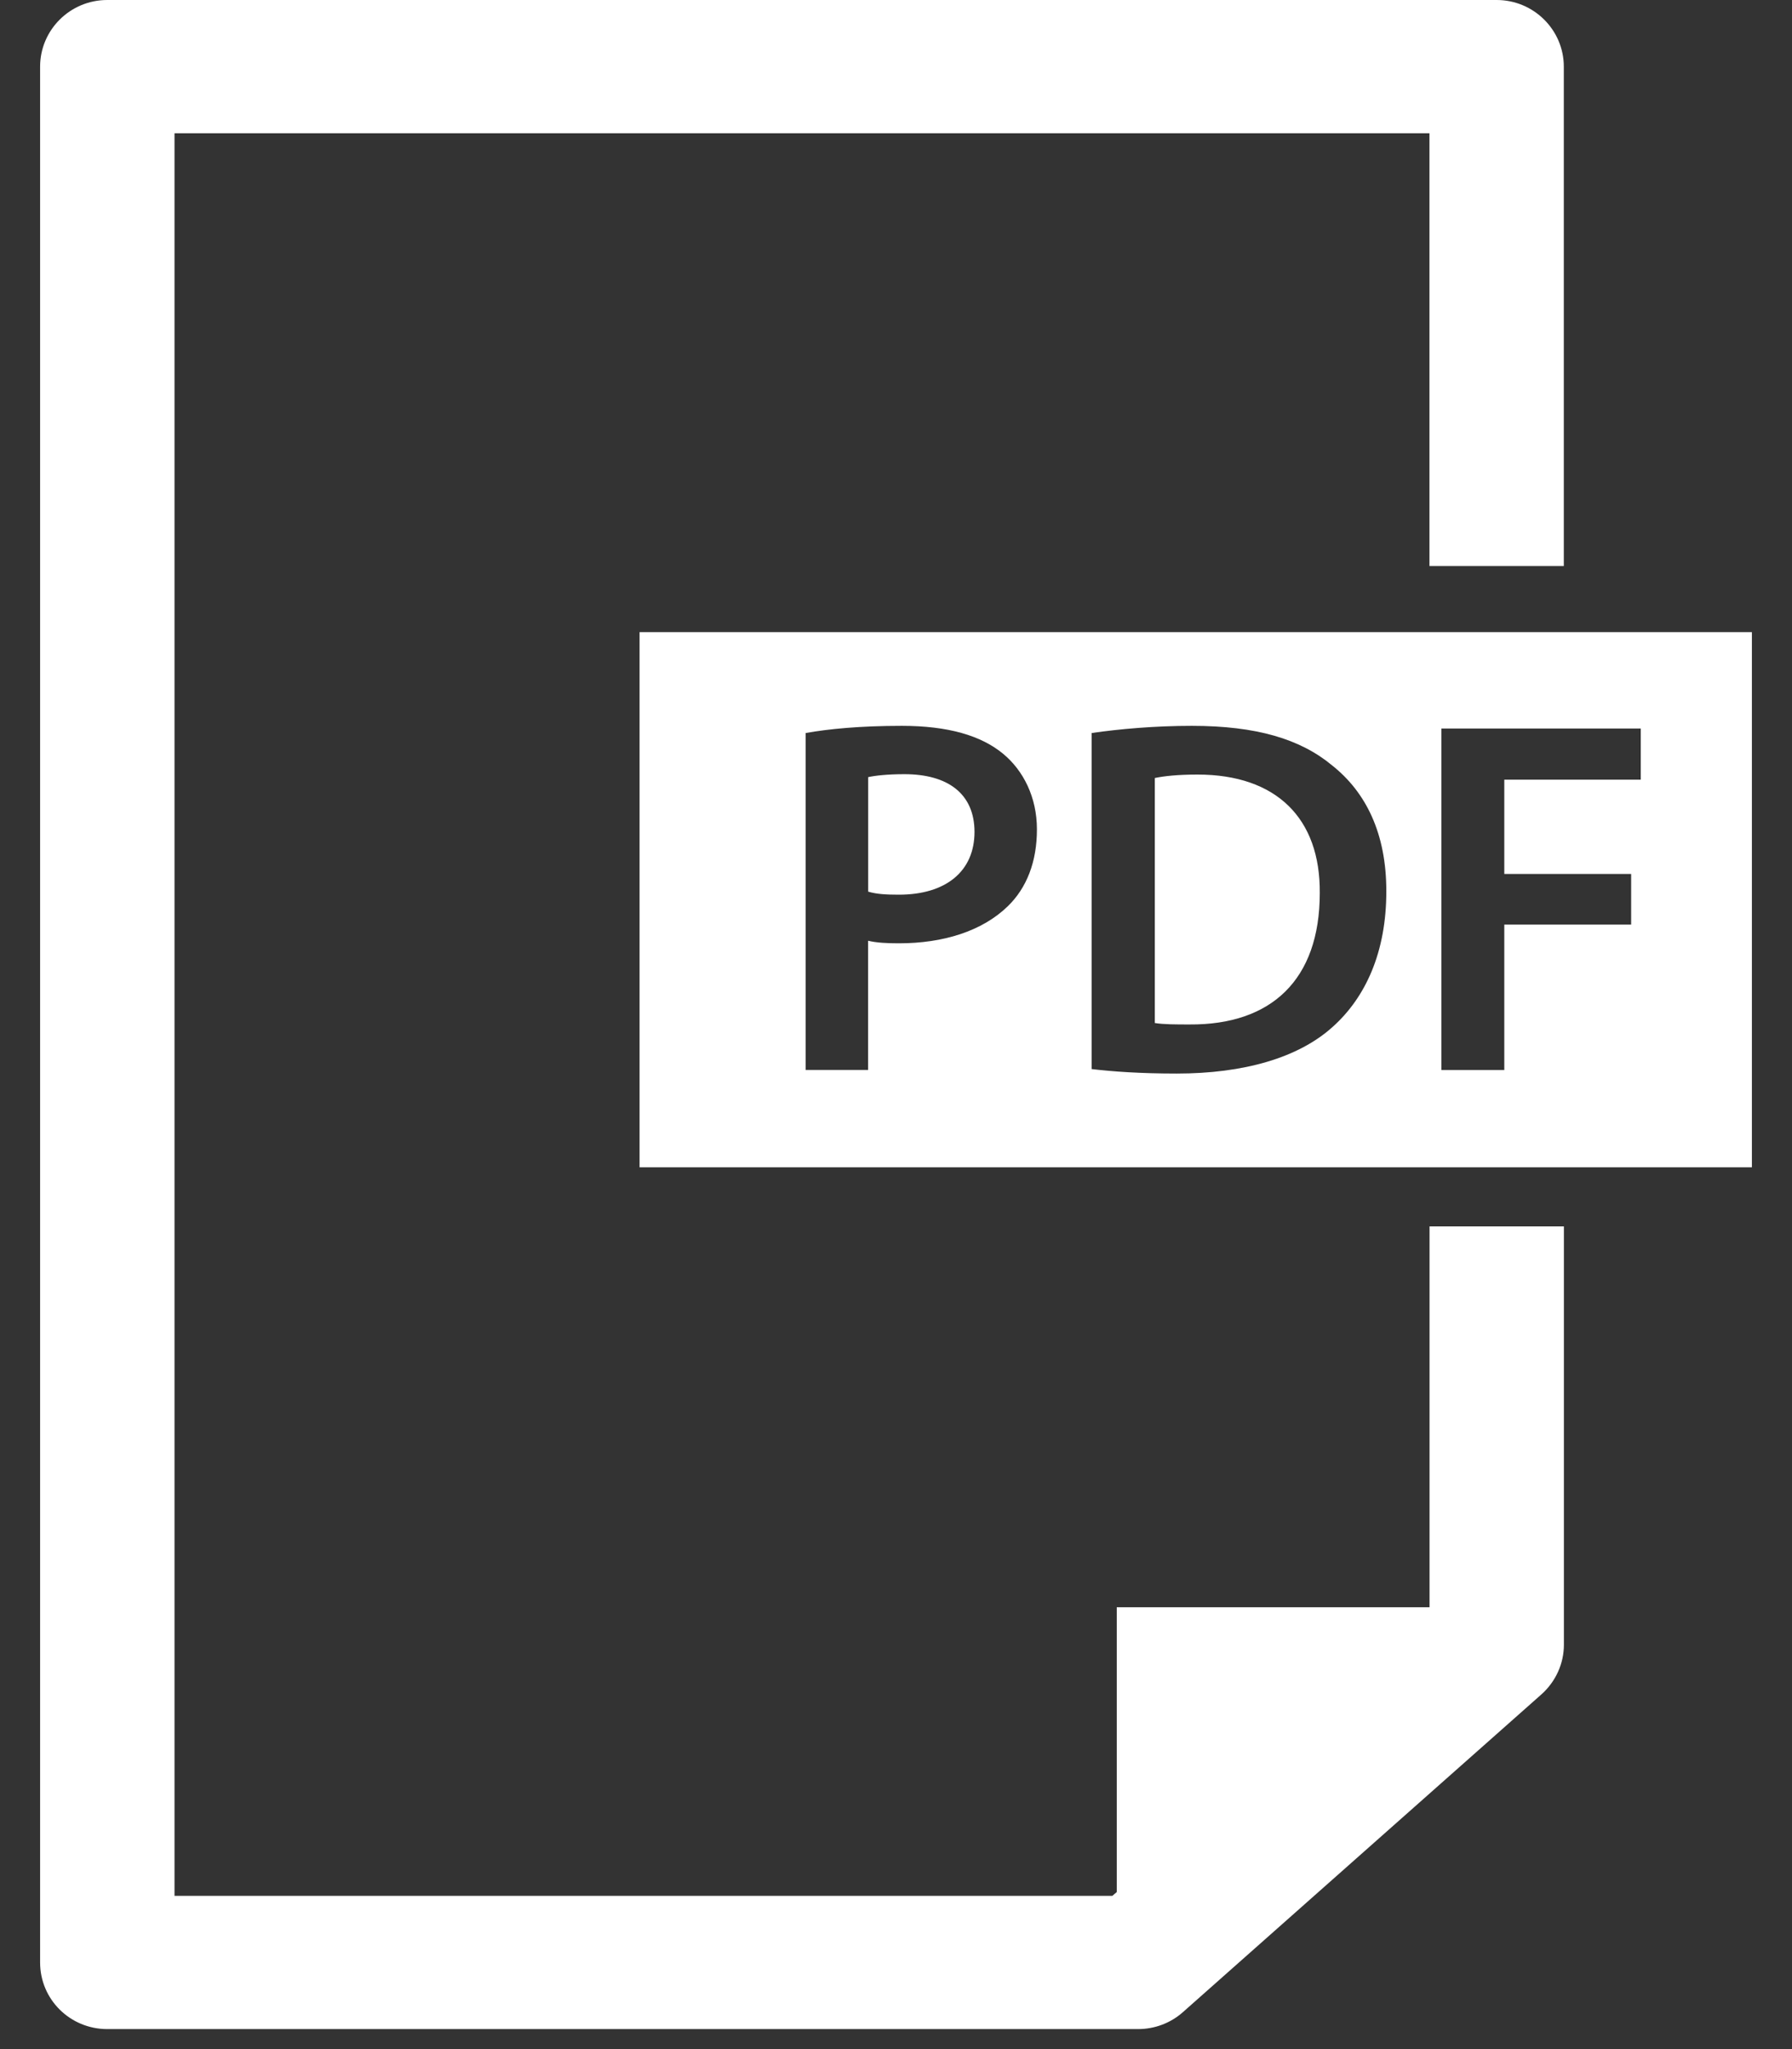 <svg width="42" height="48" viewBox="0 0 42 48" fill="none" xmlns="http://www.w3.org/2000/svg">
<rect x="0" y="0" width="42" height="48" fill="#333333" stroke="none"/>
<path d="M30.932 20.921C30.932 22.953 29.795 24.012 27.878 23.998C27.577 23.998 27.267 23.998 27.066 23.964V18.225C27.279 18.18 27.602 18.144 28.068 18.144C29.914 18.144 30.948 19.168 30.932 20.921ZM21.197 18.135C20.791 18.135 20.504 18.17 20.348 18.204V20.886C20.539 20.945 20.765 20.958 21.067 20.958C22.167 20.958 22.84 20.413 22.84 19.486C22.838 18.595 22.218 18.135 21.197 18.135ZM41.06 14.808V27.344H14.99V14.808H41.06ZM24.303 19.426C24.303 18.677 23.986 18.049 23.509 17.656C22.994 17.23 22.218 17.003 21.138 17.003C20.154 17.003 19.423 17.075 18.883 17.171V25.063H20.346V22.037C20.548 22.085 20.79 22.097 21.066 22.097C22.11 22.097 23.02 21.812 23.62 21.229C24.062 20.801 24.304 20.187 24.303 19.426ZM32.492 20.873C32.492 19.521 32.014 18.557 31.221 17.929C30.477 17.311 29.447 17.003 27.935 17.003C27.066 17.003 26.248 17.075 25.586 17.171V25.043C26.077 25.101 26.728 25.148 27.577 25.148C29.149 25.148 30.43 24.781 31.234 24.055C32.001 23.369 32.494 22.31 32.492 20.873ZM35.257 20.472V18.264H38.455V17.065H33.782V25.064H35.257V21.659H38.23V20.472H35.257ZM33.505 37.65H26.174V44.322L26.07 44.41H4.09V3.122H33.503V13.26H36.652V1.562C36.652 0.703 35.948 0 35.078 0H2.514C1.641 0 0.94 0.703 0.94 1.562V45.971C0.94 46.835 1.641 47.531 2.514 47.531H26.674C27.062 47.531 27.436 47.391 27.726 47.133L36.13 39.688C36.462 39.39 36.654 38.97 36.654 38.526V28.728H33.505V37.65Z" fill="white"/>
</svg>
